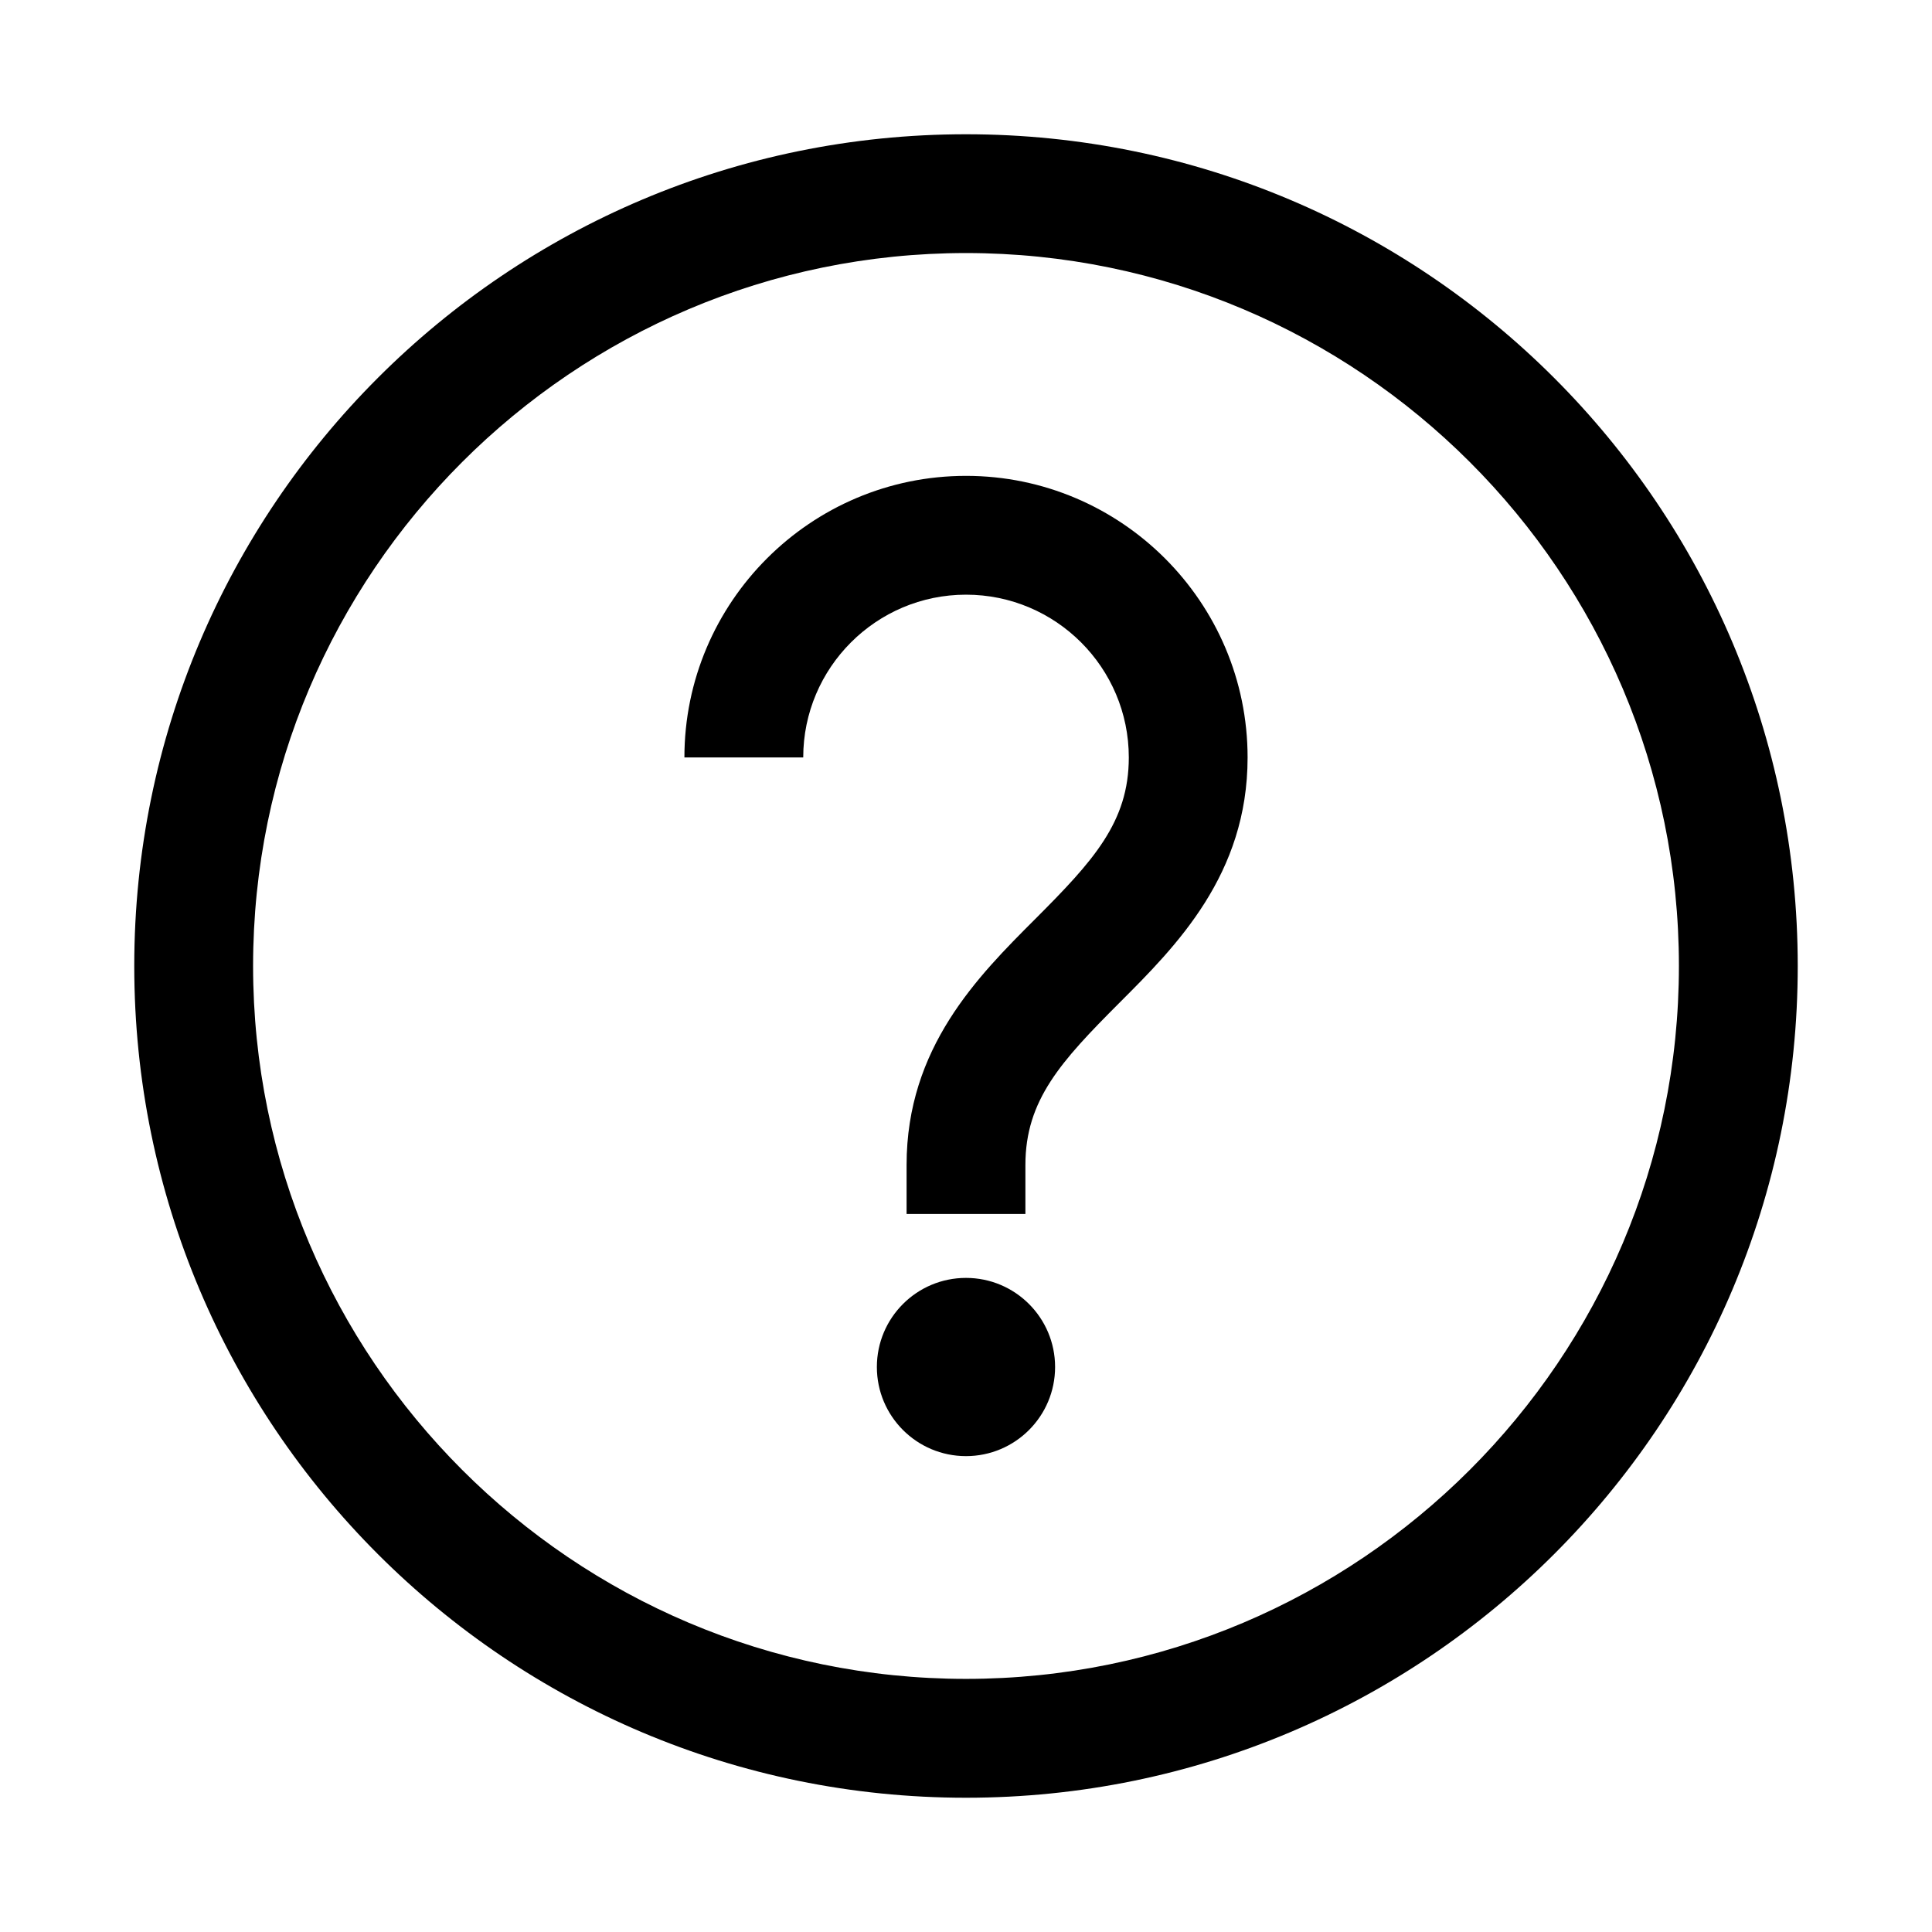 <?xml version="1.0" encoding="UTF-8"?>
<!-- Uploaded to: SVG Repo, www.svgrepo.com, Generator: SVG Repo Mixer Tools -->
<svg fill="#000000" width="800px" height="800px" version="1.1" viewBox="144 144 512 512" xmlns="http://www.w3.org/2000/svg">
 <g>
  <path d="m423.61 506.27c0 13.043-10.57 23.617-23.613 23.617s-23.617-10.574-23.617-23.617 10.574-23.613 23.617-23.613 23.613 10.57 23.613 23.613"/>
  <path d="m400 270.11c-41.156 0-74.625 33.473-74.625 74.625h31.488c0-23.789 19.348-43.141 43.141-43.141 23.805 0 43.141 19.348 43.141 43.141 0 17.145-9.445 27.441-24.828 42.84-15.184 15.18-34.062 34.074-34.062 65.137v13.004h31.488v-13.004c0-17.16 9.445-27.457 24.828-42.871 15.176-15.16 34.055-34.055 34.055-65.102 0-41.156-33.488-74.629-74.625-74.629z"/>
  <path d="m400 179.58c-121.73 0-220.42 98.684-220.42 220.42s98.684 220.42 220.42 220.42 220.42-98.684 220.42-220.42c-0.004-121.73-98.688-220.42-220.42-220.42zm0 409.34c-104.18 0-188.93-84.75-188.93-188.93 0-104.18 84.75-188.93 188.93-188.93s188.93 84.75 188.93 188.93c-0.004 104.18-84.754 188.93-188.93 188.93z"/>
 </g>
</svg>